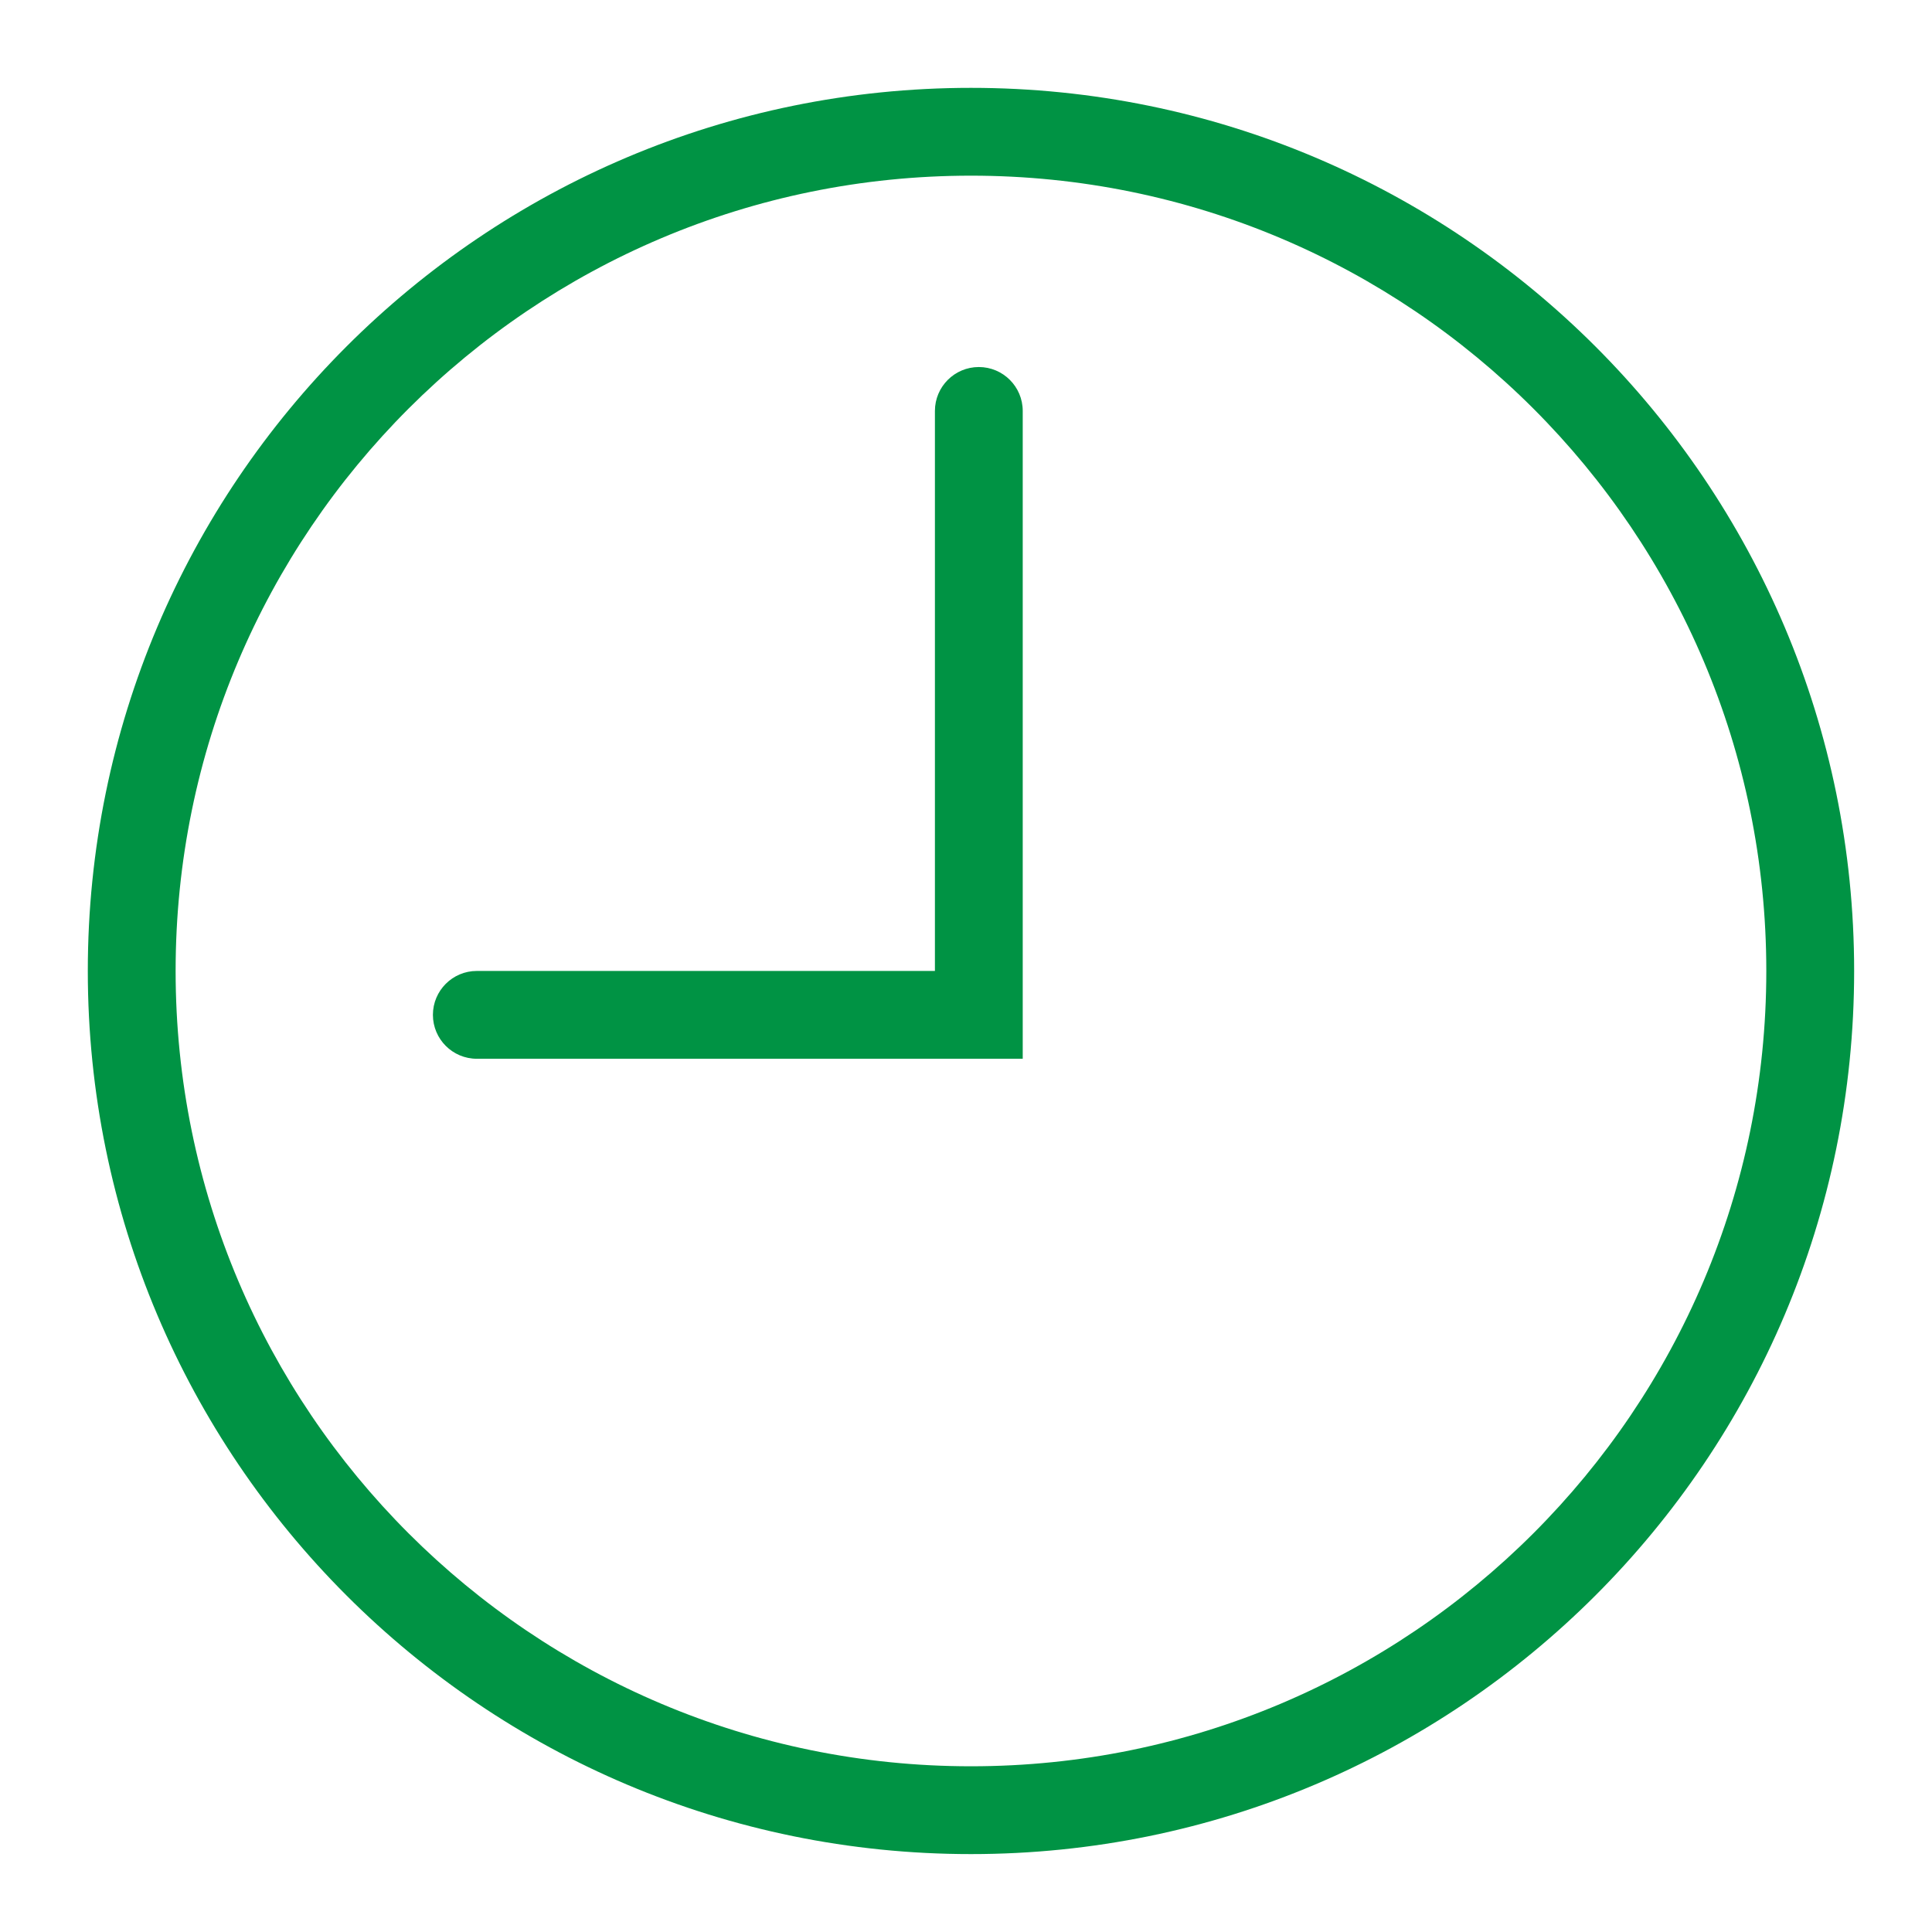 <svg xmlns="http://www.w3.org/2000/svg" width="80" height="80" viewBox="0 0 80 80">
    <g fill="#009344">
        <path d="M76.776 40.205c0 20.197-16.373 36.569-36.57 36.569s-36.57-16.371-36.57-36.57c0-20.195 16.373-36.566 36.57-36.566s36.57 16.371 36.57 36.567zm-3.637 0c0-18.188-14.744-32.931-32.932-32.931-18.19 0-32.935 14.743-32.935 32.93 0 18.19 14.745 32.934 32.935 32.934 18.188 0 32.932-14.744 32.932-32.933z"/>
        <path d="M38.713 40.205h-18.97c-1.003 0-1.817.814-1.817 1.818s.814 1.818 1.818 1.818h22.605V17.016c0-1.004-.814-1.818-1.818-1.818s-1.818.814-1.818 1.818v23.19z"/>
    </g>
</svg>
